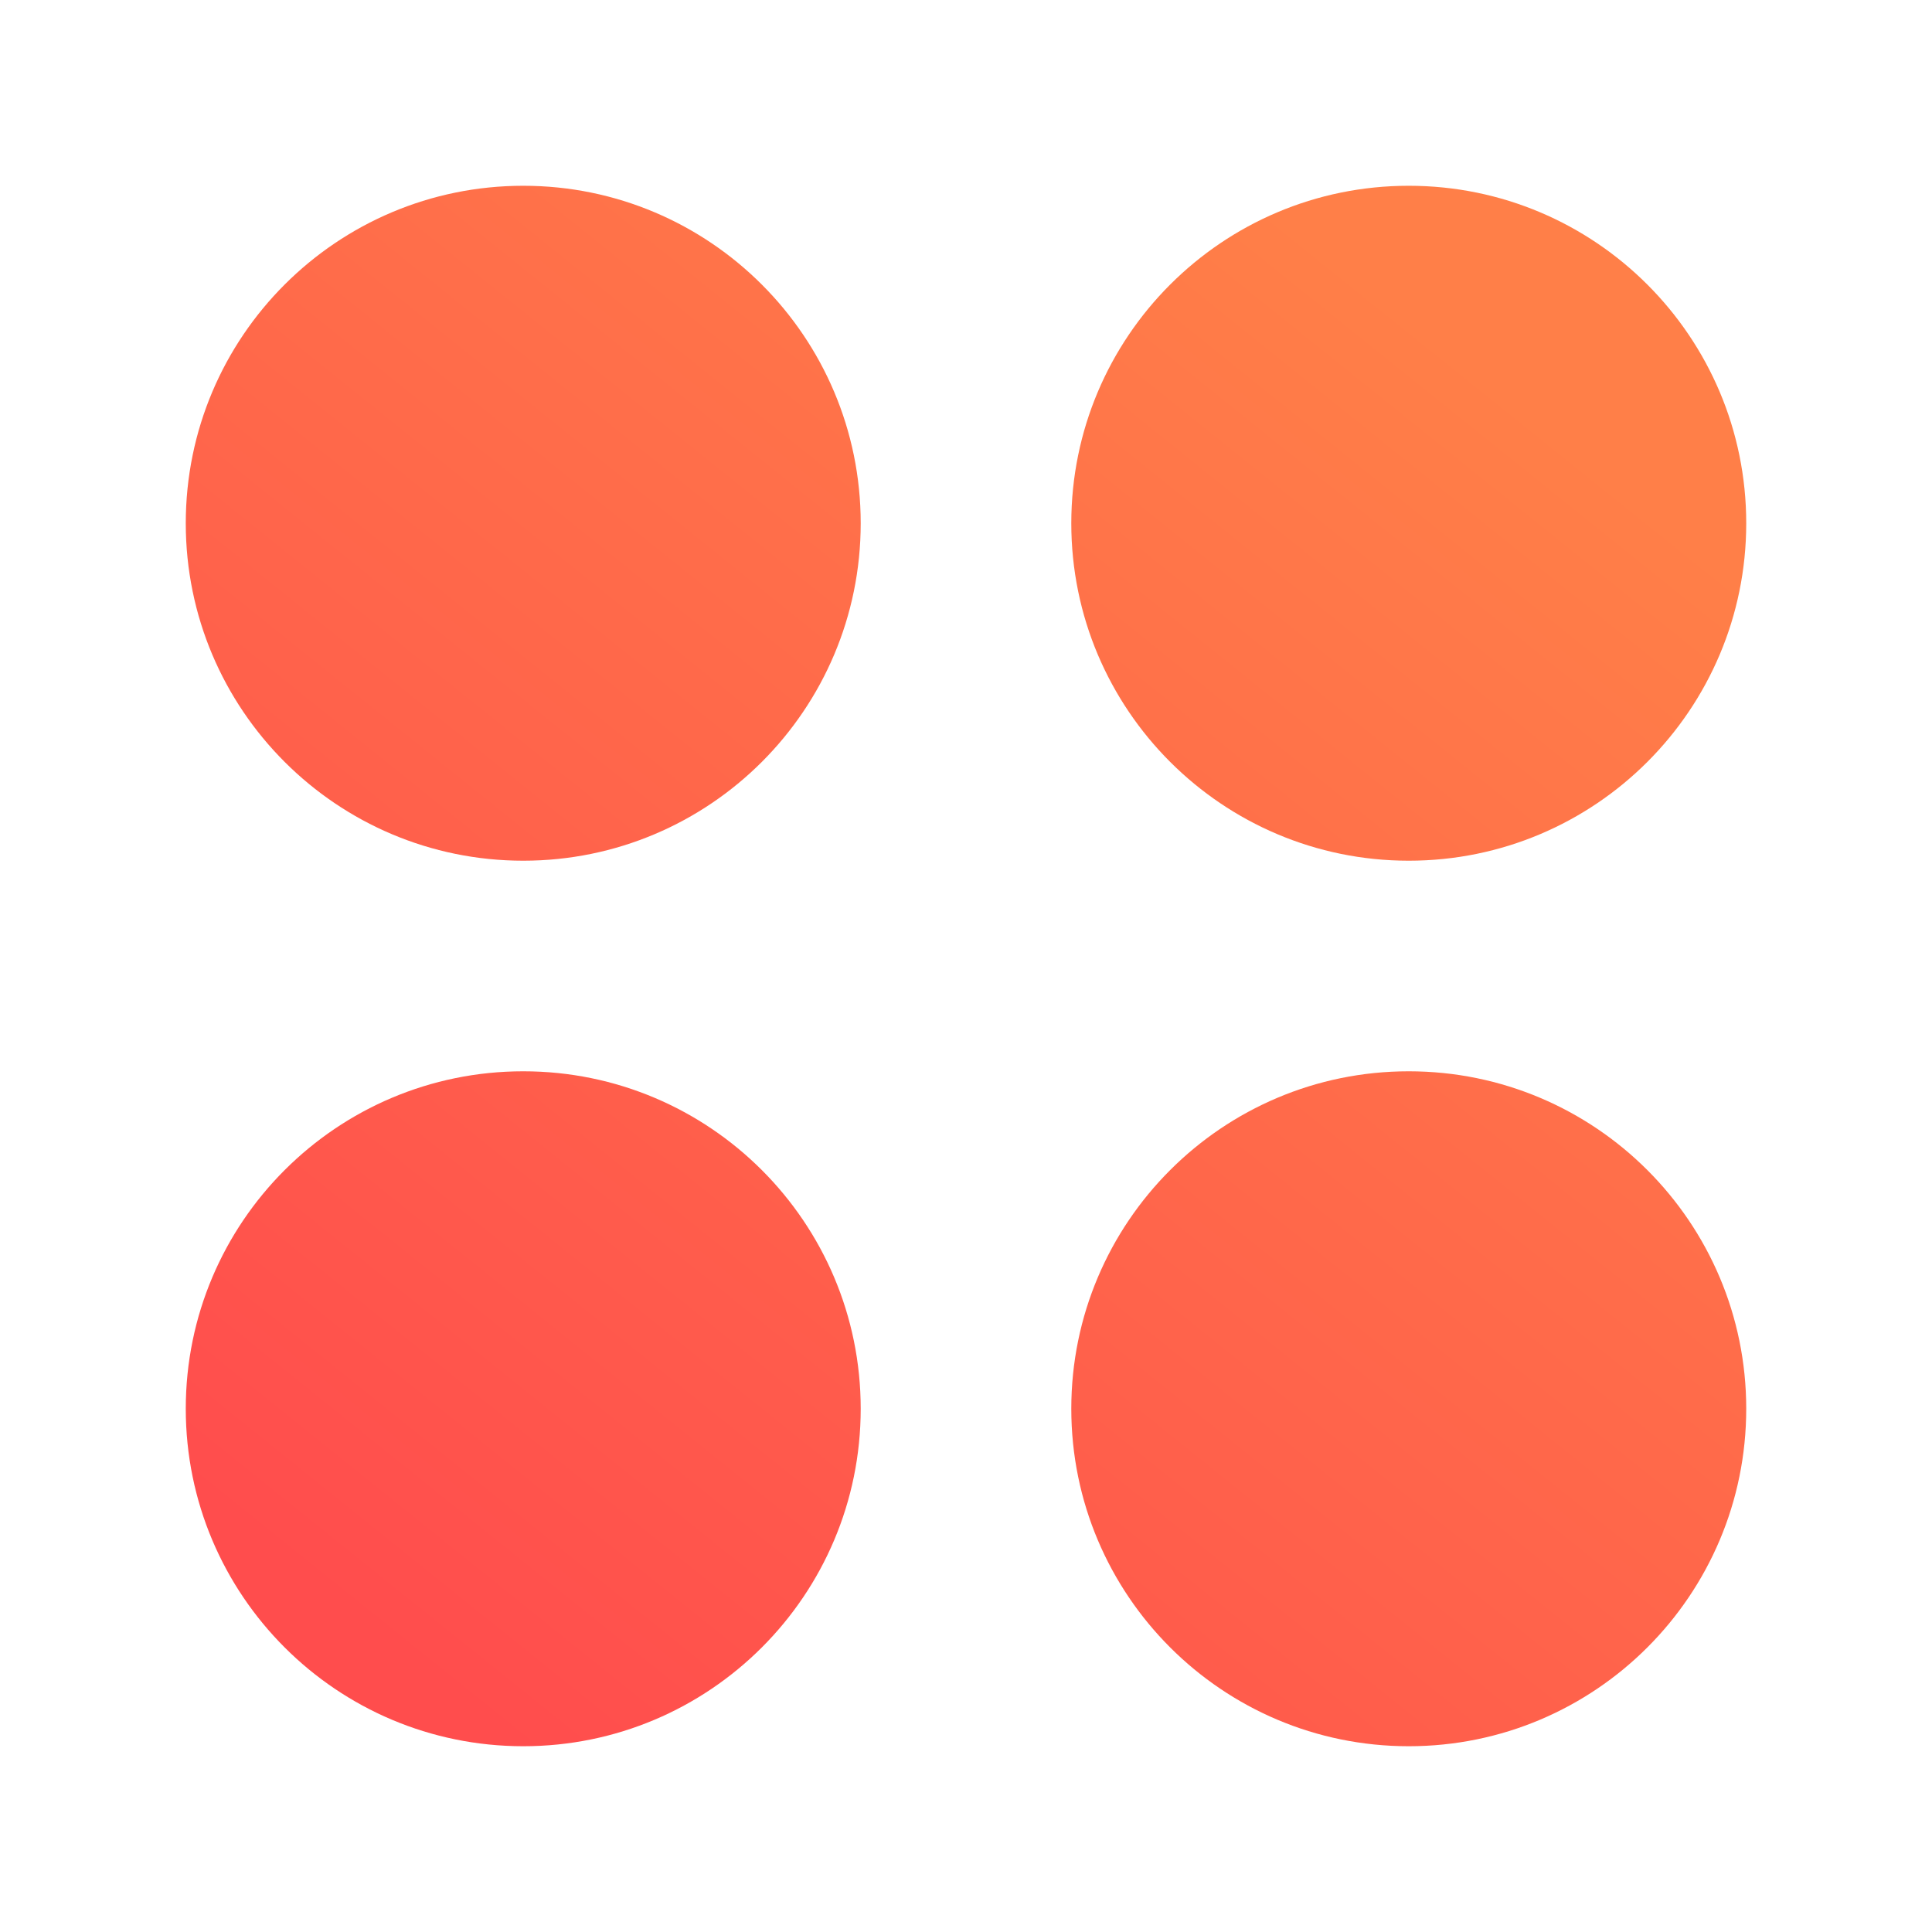<svg width="26" height="26" viewBox="0 0 26 26" fill="none" xmlns="http://www.w3.org/2000/svg">
<path fill-rule="evenodd" clip-rule="evenodd" d="M7.042 2.5C4.533 2.5 2.5 4.533 2.5 7.042C2.5 9.55 4.533 11.583 7.042 11.583C9.55 11.583 11.583 9.55 11.583 7.042C11.583 4.533 9.55 2.5 7.042 2.5ZM18.958 2.5C16.45 2.5 14.417 4.533 14.417 7.042C14.417 9.55 16.45 11.583 18.958 11.583C21.467 11.583 23.5 9.55 23.5 7.042C23.5 4.533 21.467 2.5 18.958 2.5ZM14.417 18.958C14.417 16.45 16.45 14.417 18.958 14.417C21.467 14.417 23.5 16.45 23.5 18.958C23.5 21.467 21.467 23.5 18.958 23.5C16.45 23.5 14.417 21.467 14.417 18.958ZM7.042 14.417C4.533 14.417 2.5 16.45 2.5 18.958C2.5 21.467 4.533 23.5 7.042 23.5C9.55 23.5 11.583 21.467 11.583 18.958C11.583 16.45 9.55 14.417 7.042 14.417Z" fill="url(#paint0_linear_3306_9445)"/>
<defs>
<linearGradient id="paint0_linear_3306_9445" x1="6.521" y1="23.216" x2="20.691" y2="5.581" gradientUnits="userSpaceOnUse">
<stop stop-color="#FF4D4D"/>
<stop offset="1" stop-color="#FF7F48"/>
</linearGradient>
</defs>
</svg>
